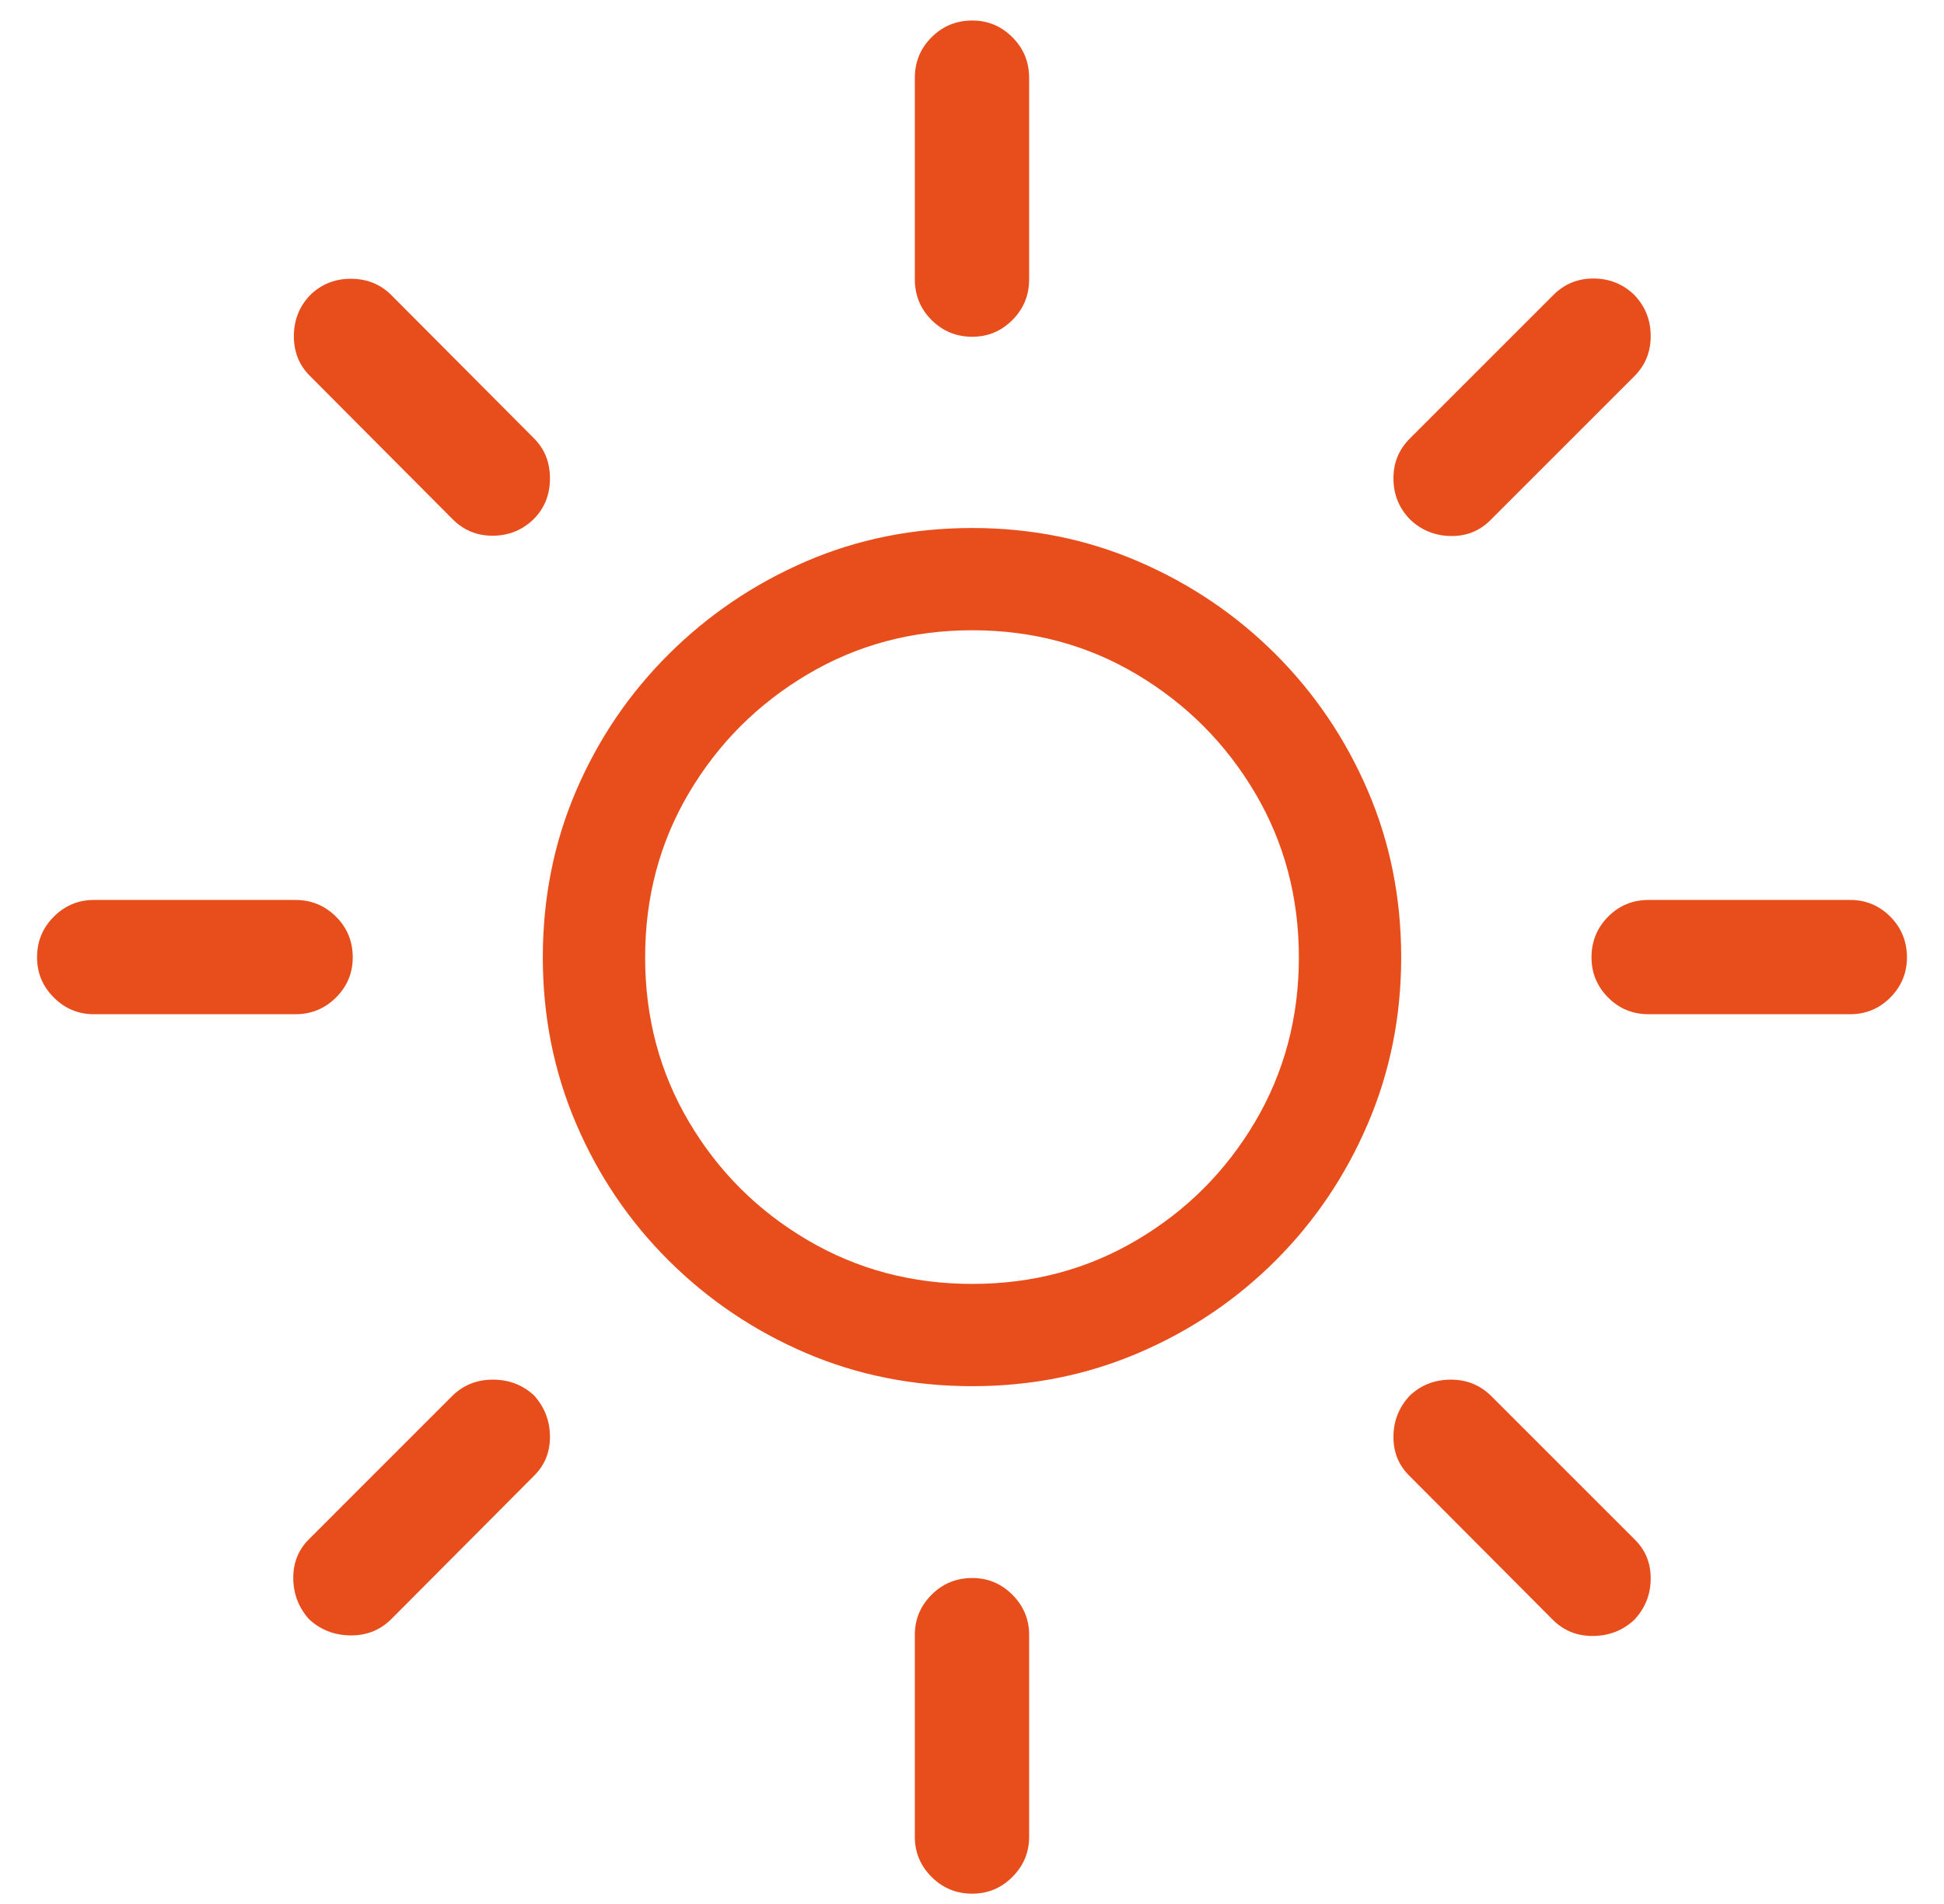 <svg width="49" height="48" viewBox="0 0 49 48" fill="none" xmlns="http://www.w3.org/2000/svg">
<path d="M24.507 8.49C24.105 8.49 23.763 8.349 23.481 8.068C23.2 7.787 23.059 7.445 23.059 7.042V1.965C23.059 1.562 23.2 1.22 23.481 0.939C23.763 0.658 24.105 0.517 24.507 0.517C24.9 0.517 25.237 0.658 25.518 0.939C25.799 1.22 25.94 1.562 25.94 1.965V7.042C25.94 7.445 25.799 7.787 25.518 8.068C25.237 8.349 24.9 8.49 24.507 8.49ZM35.537 13.091C35.263 12.808 35.125 12.467 35.123 12.069C35.12 11.671 35.258 11.333 35.537 11.054L39.156 7.435C39.435 7.157 39.773 7.019 40.171 7.021C40.569 7.023 40.91 7.161 41.193 7.435C41.467 7.719 41.605 8.062 41.607 8.465C41.61 8.868 41.471 9.209 41.193 9.487L37.589 13.091C37.31 13.38 36.969 13.521 36.566 13.513C36.163 13.506 35.82 13.365 35.537 13.091ZM40.115 24.136C40.115 23.733 40.255 23.391 40.533 23.11C40.812 22.829 41.153 22.688 41.556 22.688H46.633C47.03 22.688 47.368 22.829 47.648 23.11C47.926 23.391 48.066 23.733 48.066 24.136C48.066 24.529 47.926 24.866 47.648 25.147C47.368 25.428 47.03 25.569 46.633 25.569H41.556C41.153 25.569 40.812 25.428 40.533 25.147C40.255 24.866 40.115 24.529 40.115 24.136ZM35.537 35.181C35.82 34.917 36.161 34.784 36.559 34.781C36.957 34.779 37.295 34.912 37.574 35.181L41.193 38.8C41.471 39.068 41.61 39.401 41.607 39.8C41.605 40.198 41.467 40.544 41.193 40.837C40.91 41.1 40.569 41.236 40.171 41.243C39.773 41.251 39.435 41.12 39.156 40.852L35.537 37.218C35.258 36.949 35.12 36.616 35.123 36.218C35.125 35.819 35.263 35.474 35.537 35.181ZM24.507 39.782C24.9 39.782 25.237 39.922 25.518 40.204C25.799 40.485 25.94 40.822 25.94 41.215V46.307C25.94 46.7 25.799 47.036 25.518 47.318C25.237 47.599 24.9 47.74 24.507 47.74C24.105 47.74 23.763 47.599 23.481 47.318C23.2 47.036 23.059 46.7 23.059 46.307V41.215C23.059 40.822 23.2 40.485 23.481 40.204C23.763 39.922 24.105 39.782 24.507 39.782ZM13.463 35.181C13.726 35.474 13.86 35.819 13.862 36.218C13.864 36.616 13.726 36.949 13.448 37.218L9.844 40.837C9.565 41.105 9.224 41.236 8.821 41.229C8.418 41.221 8.075 41.086 7.791 40.822C7.528 40.529 7.394 40.183 7.392 39.785C7.39 39.387 7.528 39.053 7.807 38.785L11.41 35.181C11.689 34.912 12.03 34.779 12.433 34.781C12.836 34.784 13.179 34.917 13.463 35.181ZM8.891 24.136C8.891 24.529 8.751 24.866 8.47 25.147C8.188 25.428 7.846 25.569 7.444 25.569H2.366C1.974 25.569 1.637 25.428 1.356 25.147C1.074 24.866 0.934 24.529 0.934 24.136C0.934 23.733 1.074 23.391 1.356 23.11C1.637 22.829 1.974 22.688 2.366 22.688H7.444C7.846 22.688 8.188 22.829 8.47 23.11C8.751 23.391 8.891 23.733 8.891 24.136ZM13.448 13.091C13.164 13.365 12.824 13.503 12.425 13.506C12.027 13.508 11.689 13.37 11.41 13.091L7.807 9.472C7.538 9.204 7.405 8.868 7.407 8.465C7.41 8.062 7.548 7.719 7.822 7.435C8.105 7.161 8.448 7.026 8.851 7.028C9.254 7.031 9.59 7.167 9.859 7.435L13.463 11.054C13.731 11.323 13.864 11.661 13.862 12.069C13.86 12.478 13.722 12.818 13.448 13.091ZM24.507 34.946C23.01 34.946 21.609 34.666 20.305 34.106C19.002 33.546 17.852 32.77 16.856 31.78C15.86 30.789 15.082 29.639 14.522 28.33C13.962 27.021 13.682 25.623 13.682 24.136C13.682 22.639 13.962 21.238 14.522 19.934C15.082 18.63 15.86 17.483 16.856 16.492C17.852 15.501 19.002 14.723 20.305 14.158C21.609 13.593 23.01 13.311 24.507 13.311C25.995 13.311 27.393 13.593 28.701 14.158C30.01 14.723 31.16 15.501 32.151 16.492C33.142 17.483 33.917 18.63 34.477 19.934C35.038 21.238 35.318 22.639 35.318 24.136C35.318 25.623 35.038 27.021 34.477 28.33C33.917 29.639 33.142 30.789 32.151 31.78C31.16 32.77 30.01 33.546 28.701 34.106C27.393 34.666 25.995 34.946 24.507 34.946ZM24.507 32.368C26.027 32.368 27.41 31.999 28.656 31.261C29.903 30.524 30.895 29.532 31.633 28.285C32.37 27.038 32.739 25.655 32.739 24.136C32.739 22.617 32.37 21.234 31.633 19.987C30.895 18.741 29.903 17.746 28.656 17.003C27.41 16.26 26.027 15.889 24.507 15.889C22.988 15.889 21.602 16.26 20.351 17.003C19.099 17.746 18.105 18.741 17.367 19.987C16.629 21.234 16.261 22.617 16.261 24.136C16.261 25.655 16.629 27.038 17.367 28.285C18.105 29.532 19.099 30.524 20.351 31.261C21.602 31.999 22.988 32.368 24.507 32.368Z" fill="#E84E1B"/>
</svg>
